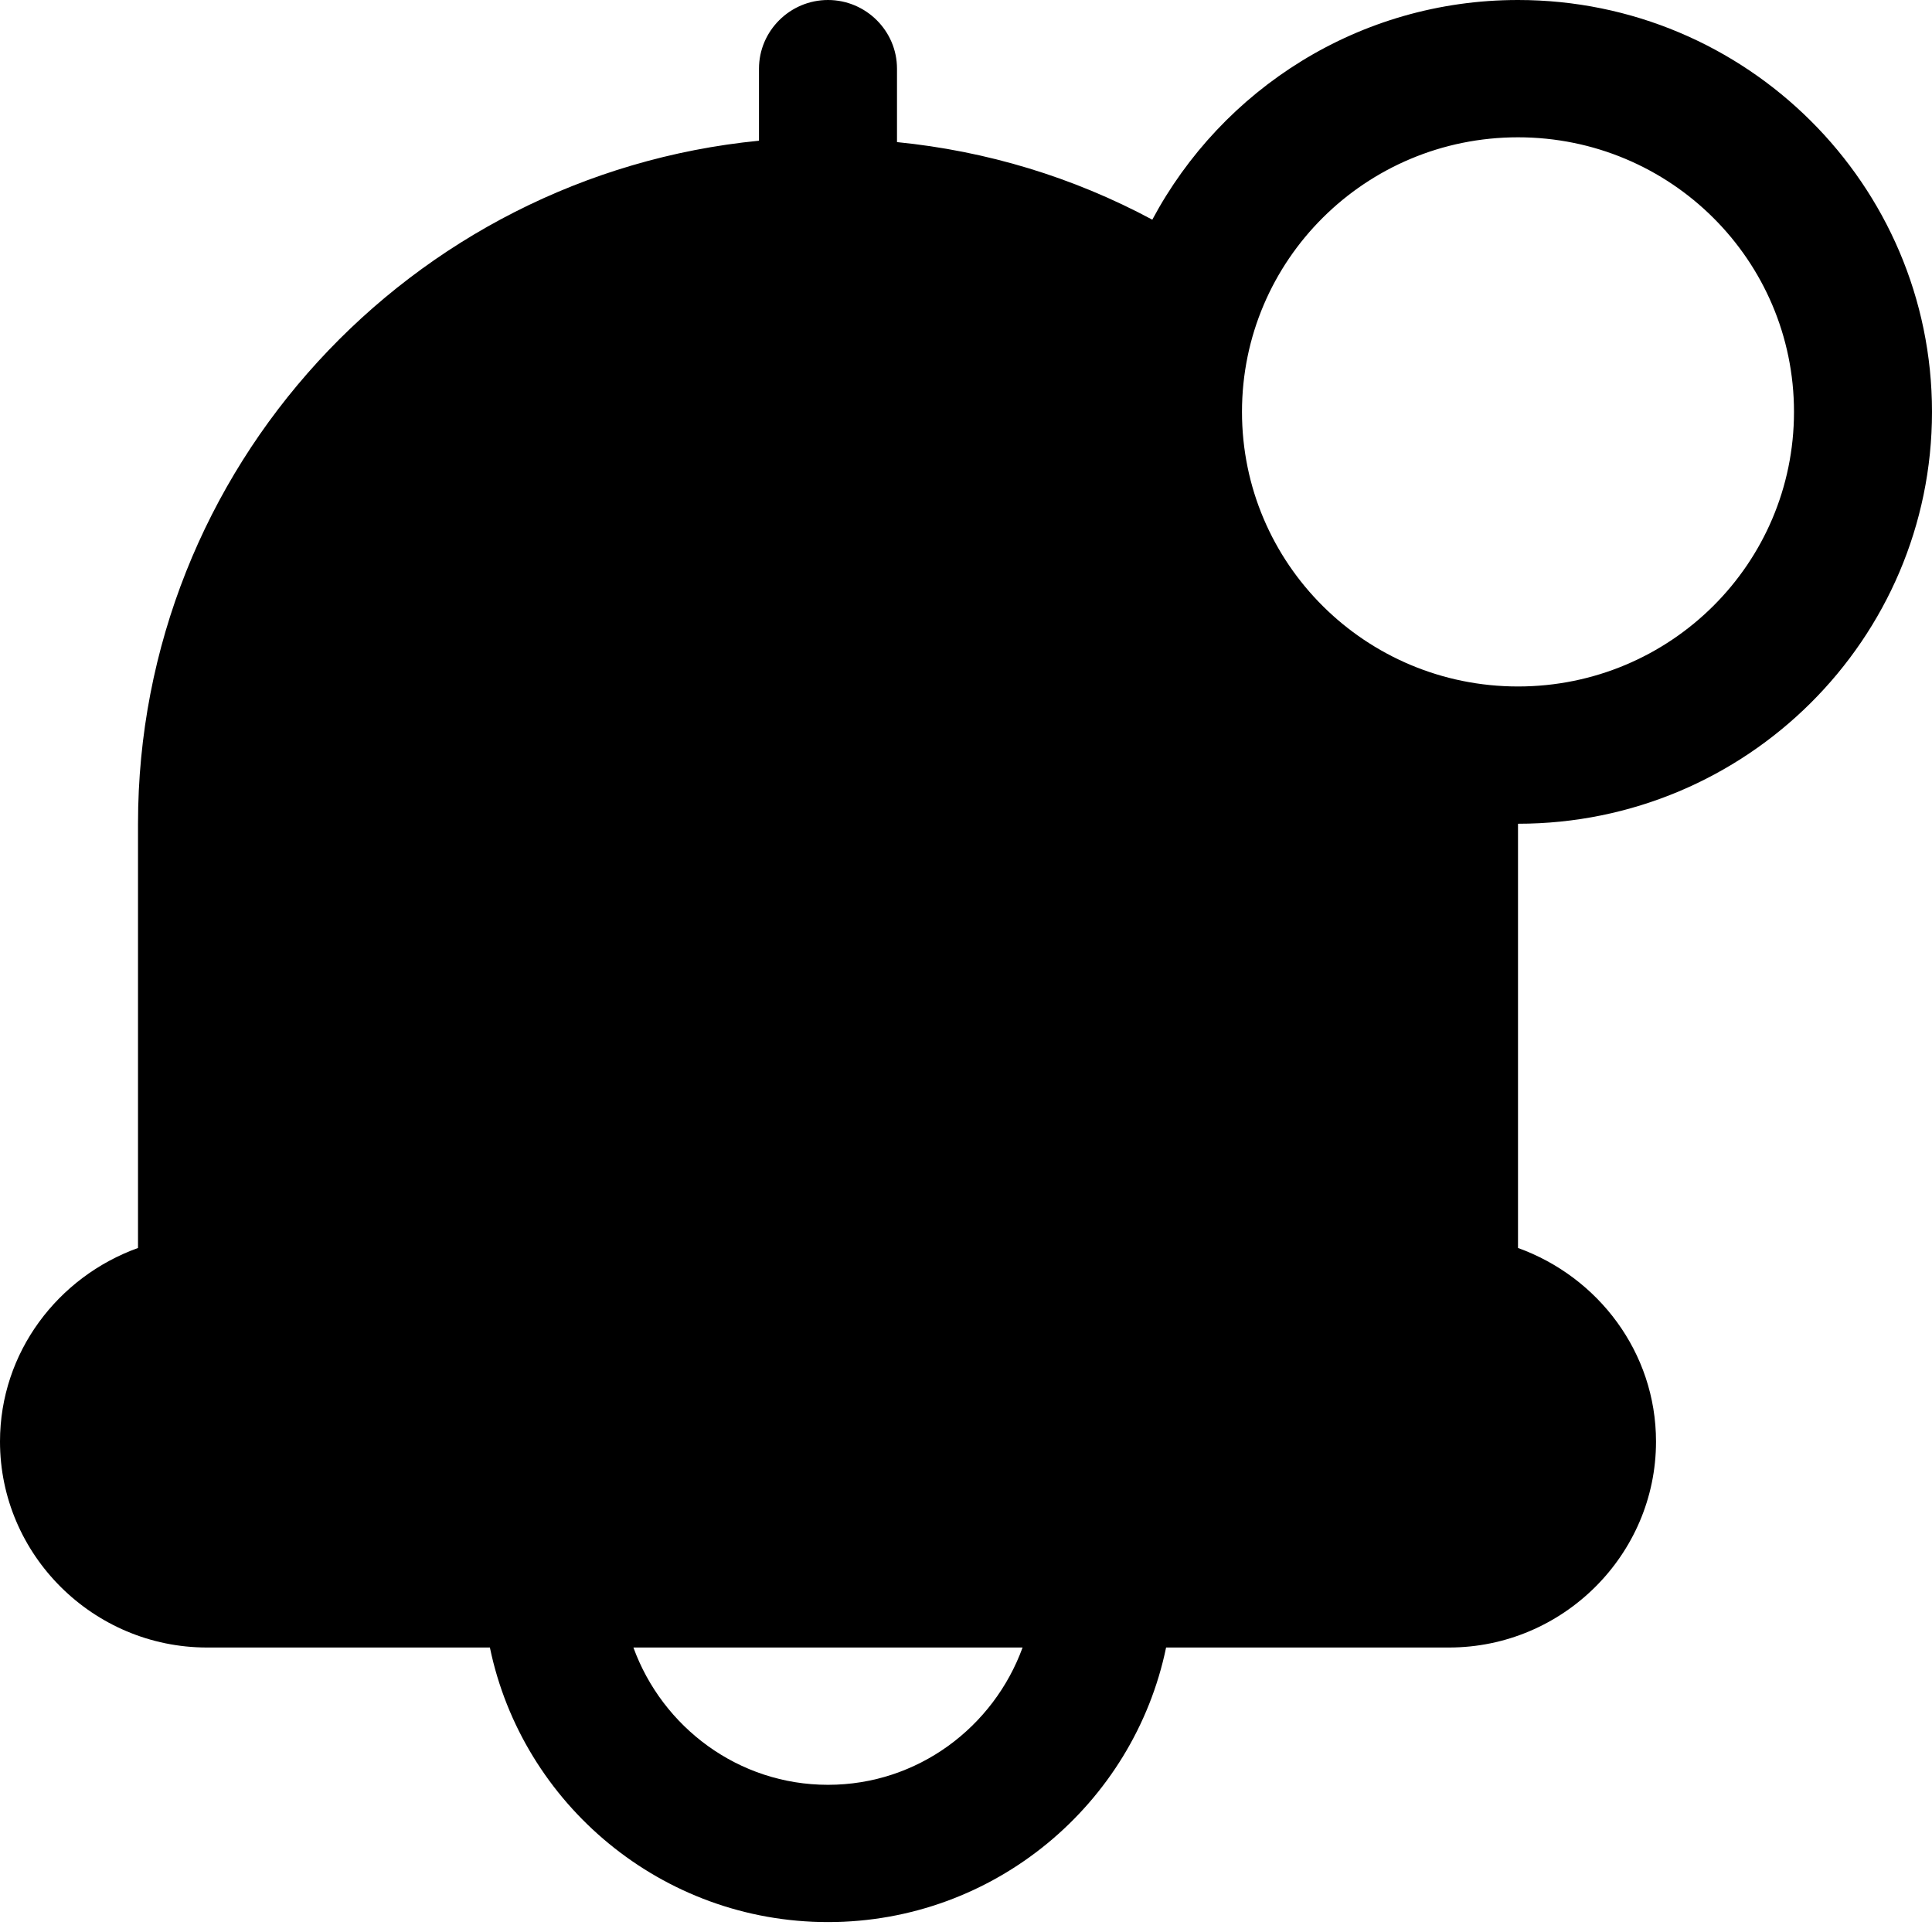 <svg width="60" height="60" viewBox="0 0 60 60" fill="none" xmlns="http://www.w3.org/2000/svg">
<path d="M60 12.791C60 5.735 54.236 0 47.143 0C42.214 0 37.95 2.771 35.786 6.822C33.321 5.5 30.643 4.69 27.857 4.413V2.132C27.857 0.959 26.893 0 25.714 0C24.536 0 23.571 0.959 23.571 2.132V4.37C12.75 5.436 4.286 14.539 4.286 25.582V38.757C1.8 39.653 0 41.998 0 44.769C0 48.287 2.893 51.165 6.429 51.165H15.214C16.221 56.026 20.55 59.692 25.714 59.692C30.879 59.692 35.207 56.026 36.214 51.165H45C48.536 51.165 51.429 48.287 51.429 44.769C51.429 41.998 49.629 39.653 47.143 38.757V25.582C54.236 25.582 60 19.848 60 12.791ZM25.714 55.429C22.929 55.429 20.571 53.638 19.671 51.165H31.757C30.857 53.638 28.5 55.429 25.714 55.429ZM38.571 12.791C38.571 8.08 42.407 4.264 47.143 4.264C51.879 4.264 55.714 8.08 55.714 12.791C55.714 17.503 51.879 21.319 47.143 21.319C42.407 21.319 38.571 17.503 38.571 12.791Z" fill="black"/>
</svg>
